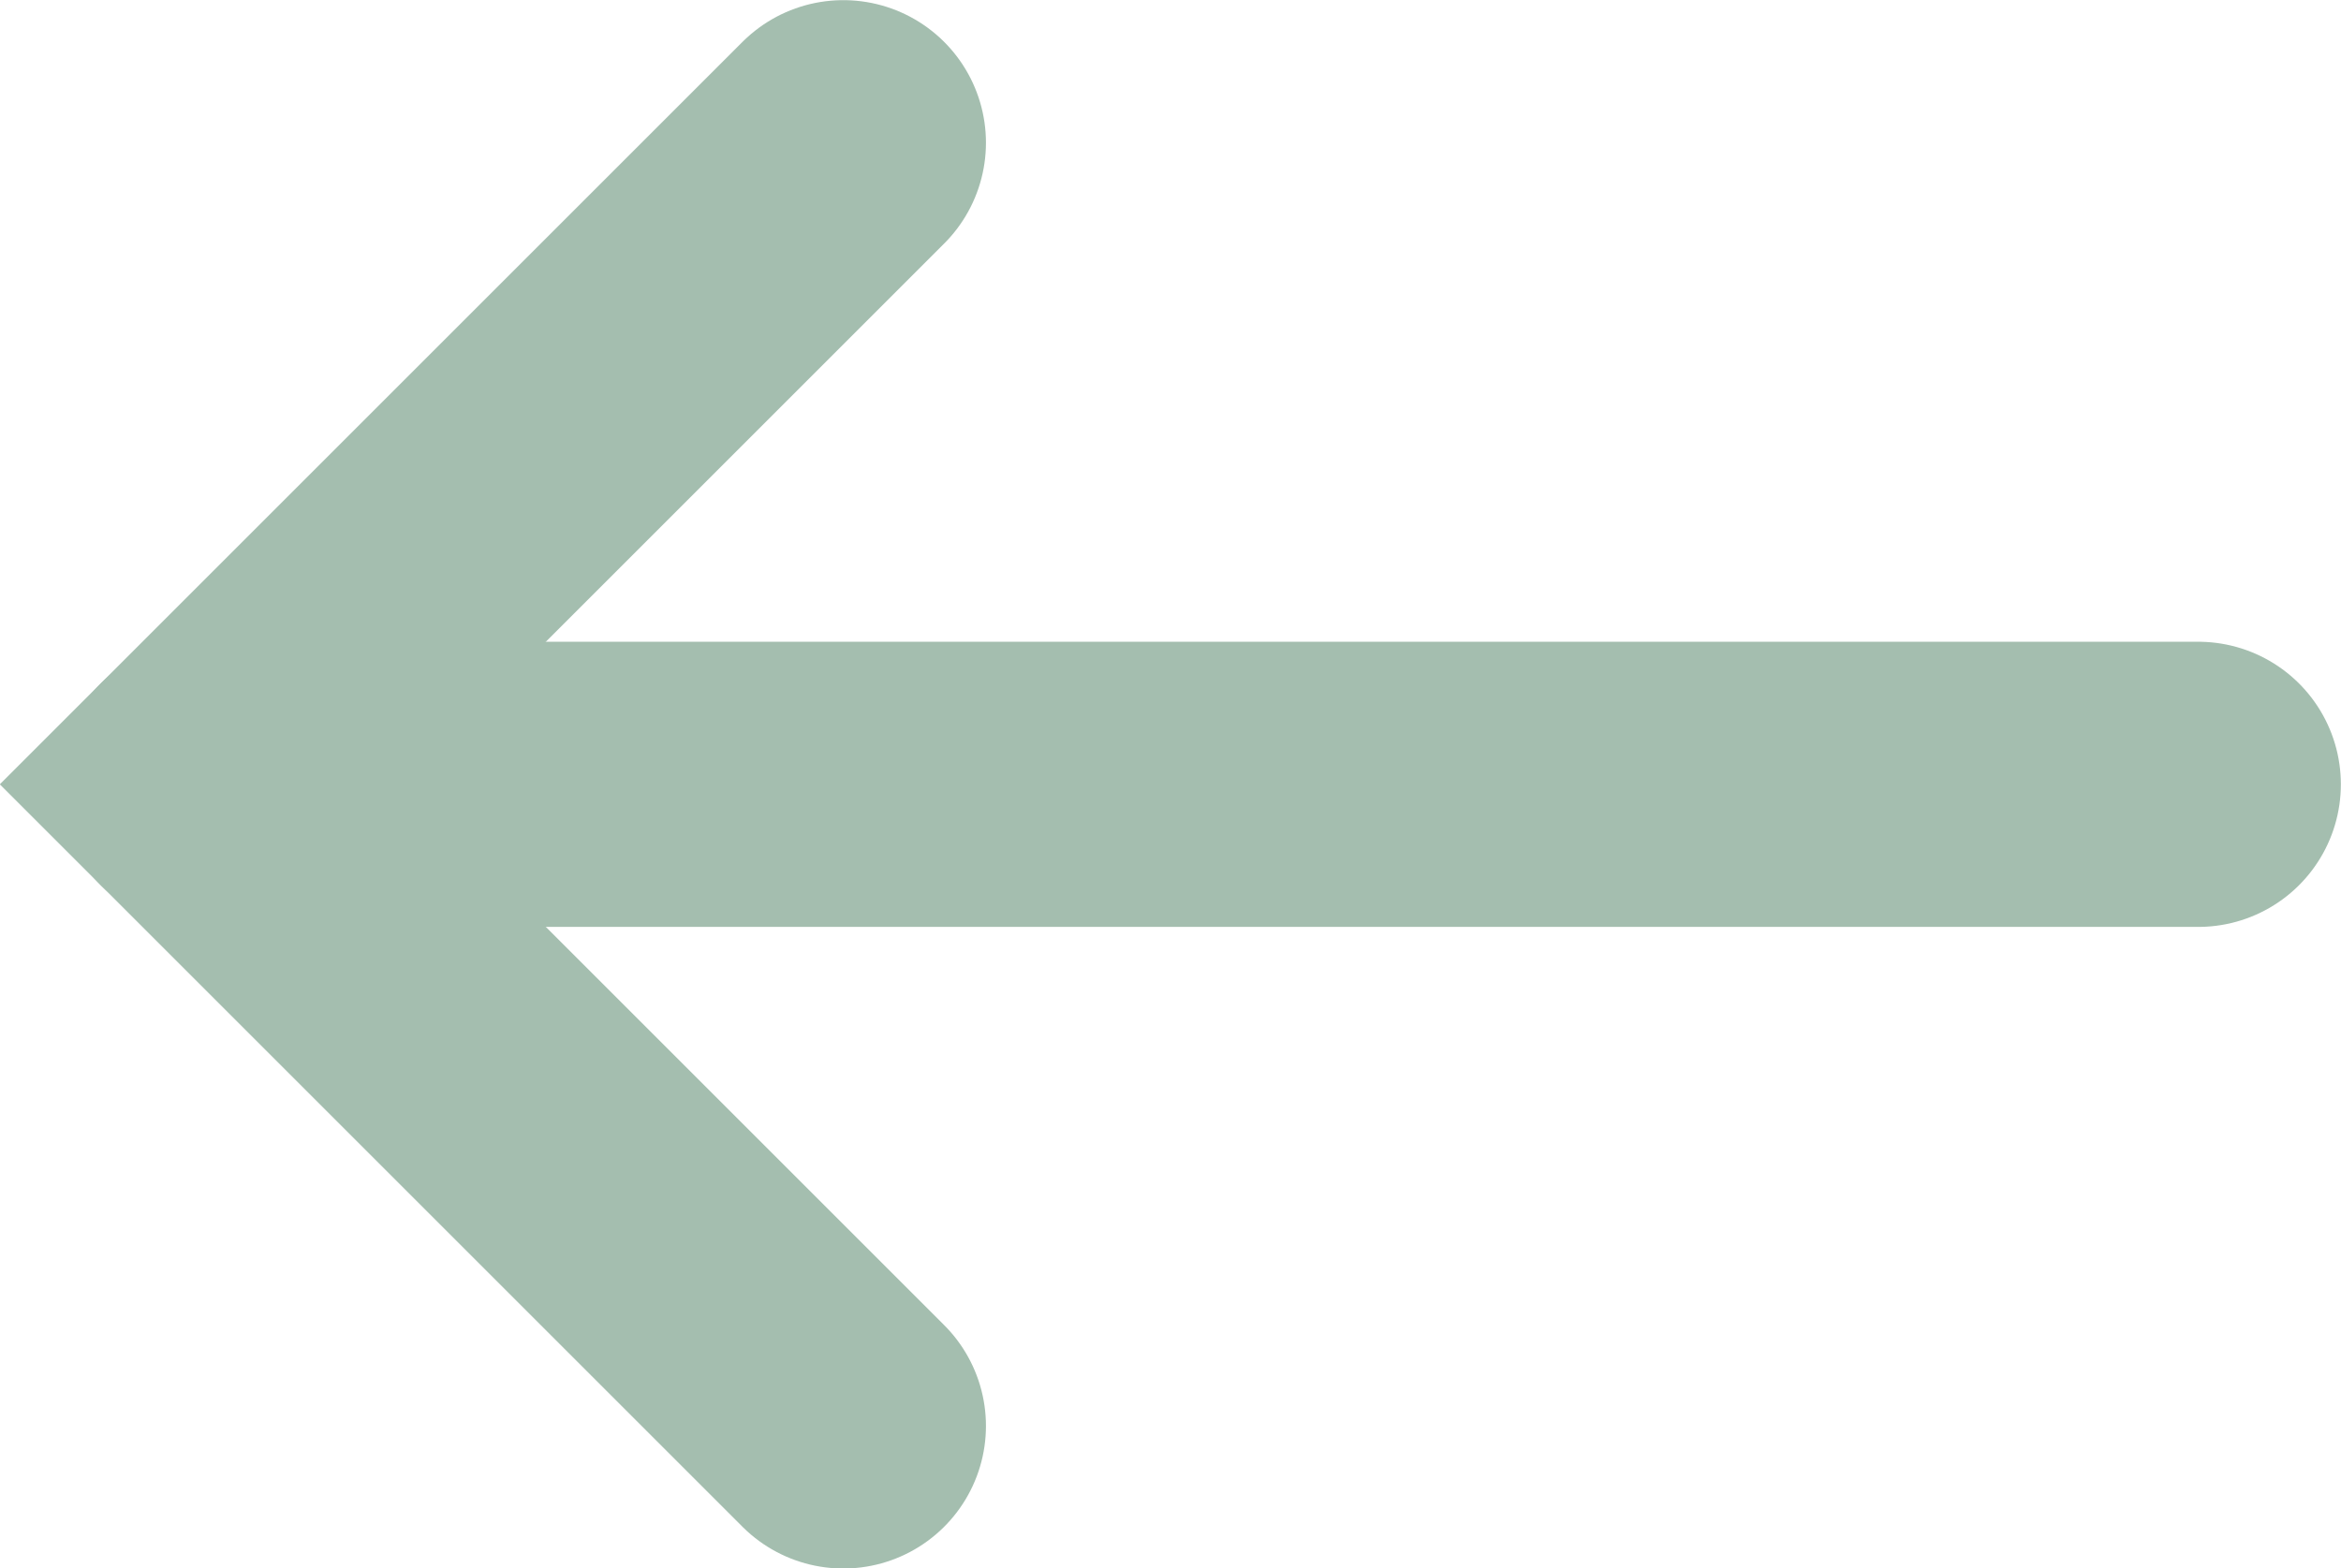 <svg xmlns="http://www.w3.org/2000/svg" width="16.414" height="11" viewBox="0 0 16.414 11"><defs><style>.a{fill:none;stroke:#A4BEAF;stroke-linecap:round;stroke-width:2px;}</style></defs><g transform="translate(15.413 10.001) rotate(-180)"><path class="a" d="M-10,0H4" transform="translate(10 4.5)"/><path class="a" d="M12,5l4.5,4.5L12,14" transform="translate(-2.5 -5)"/></g></svg>